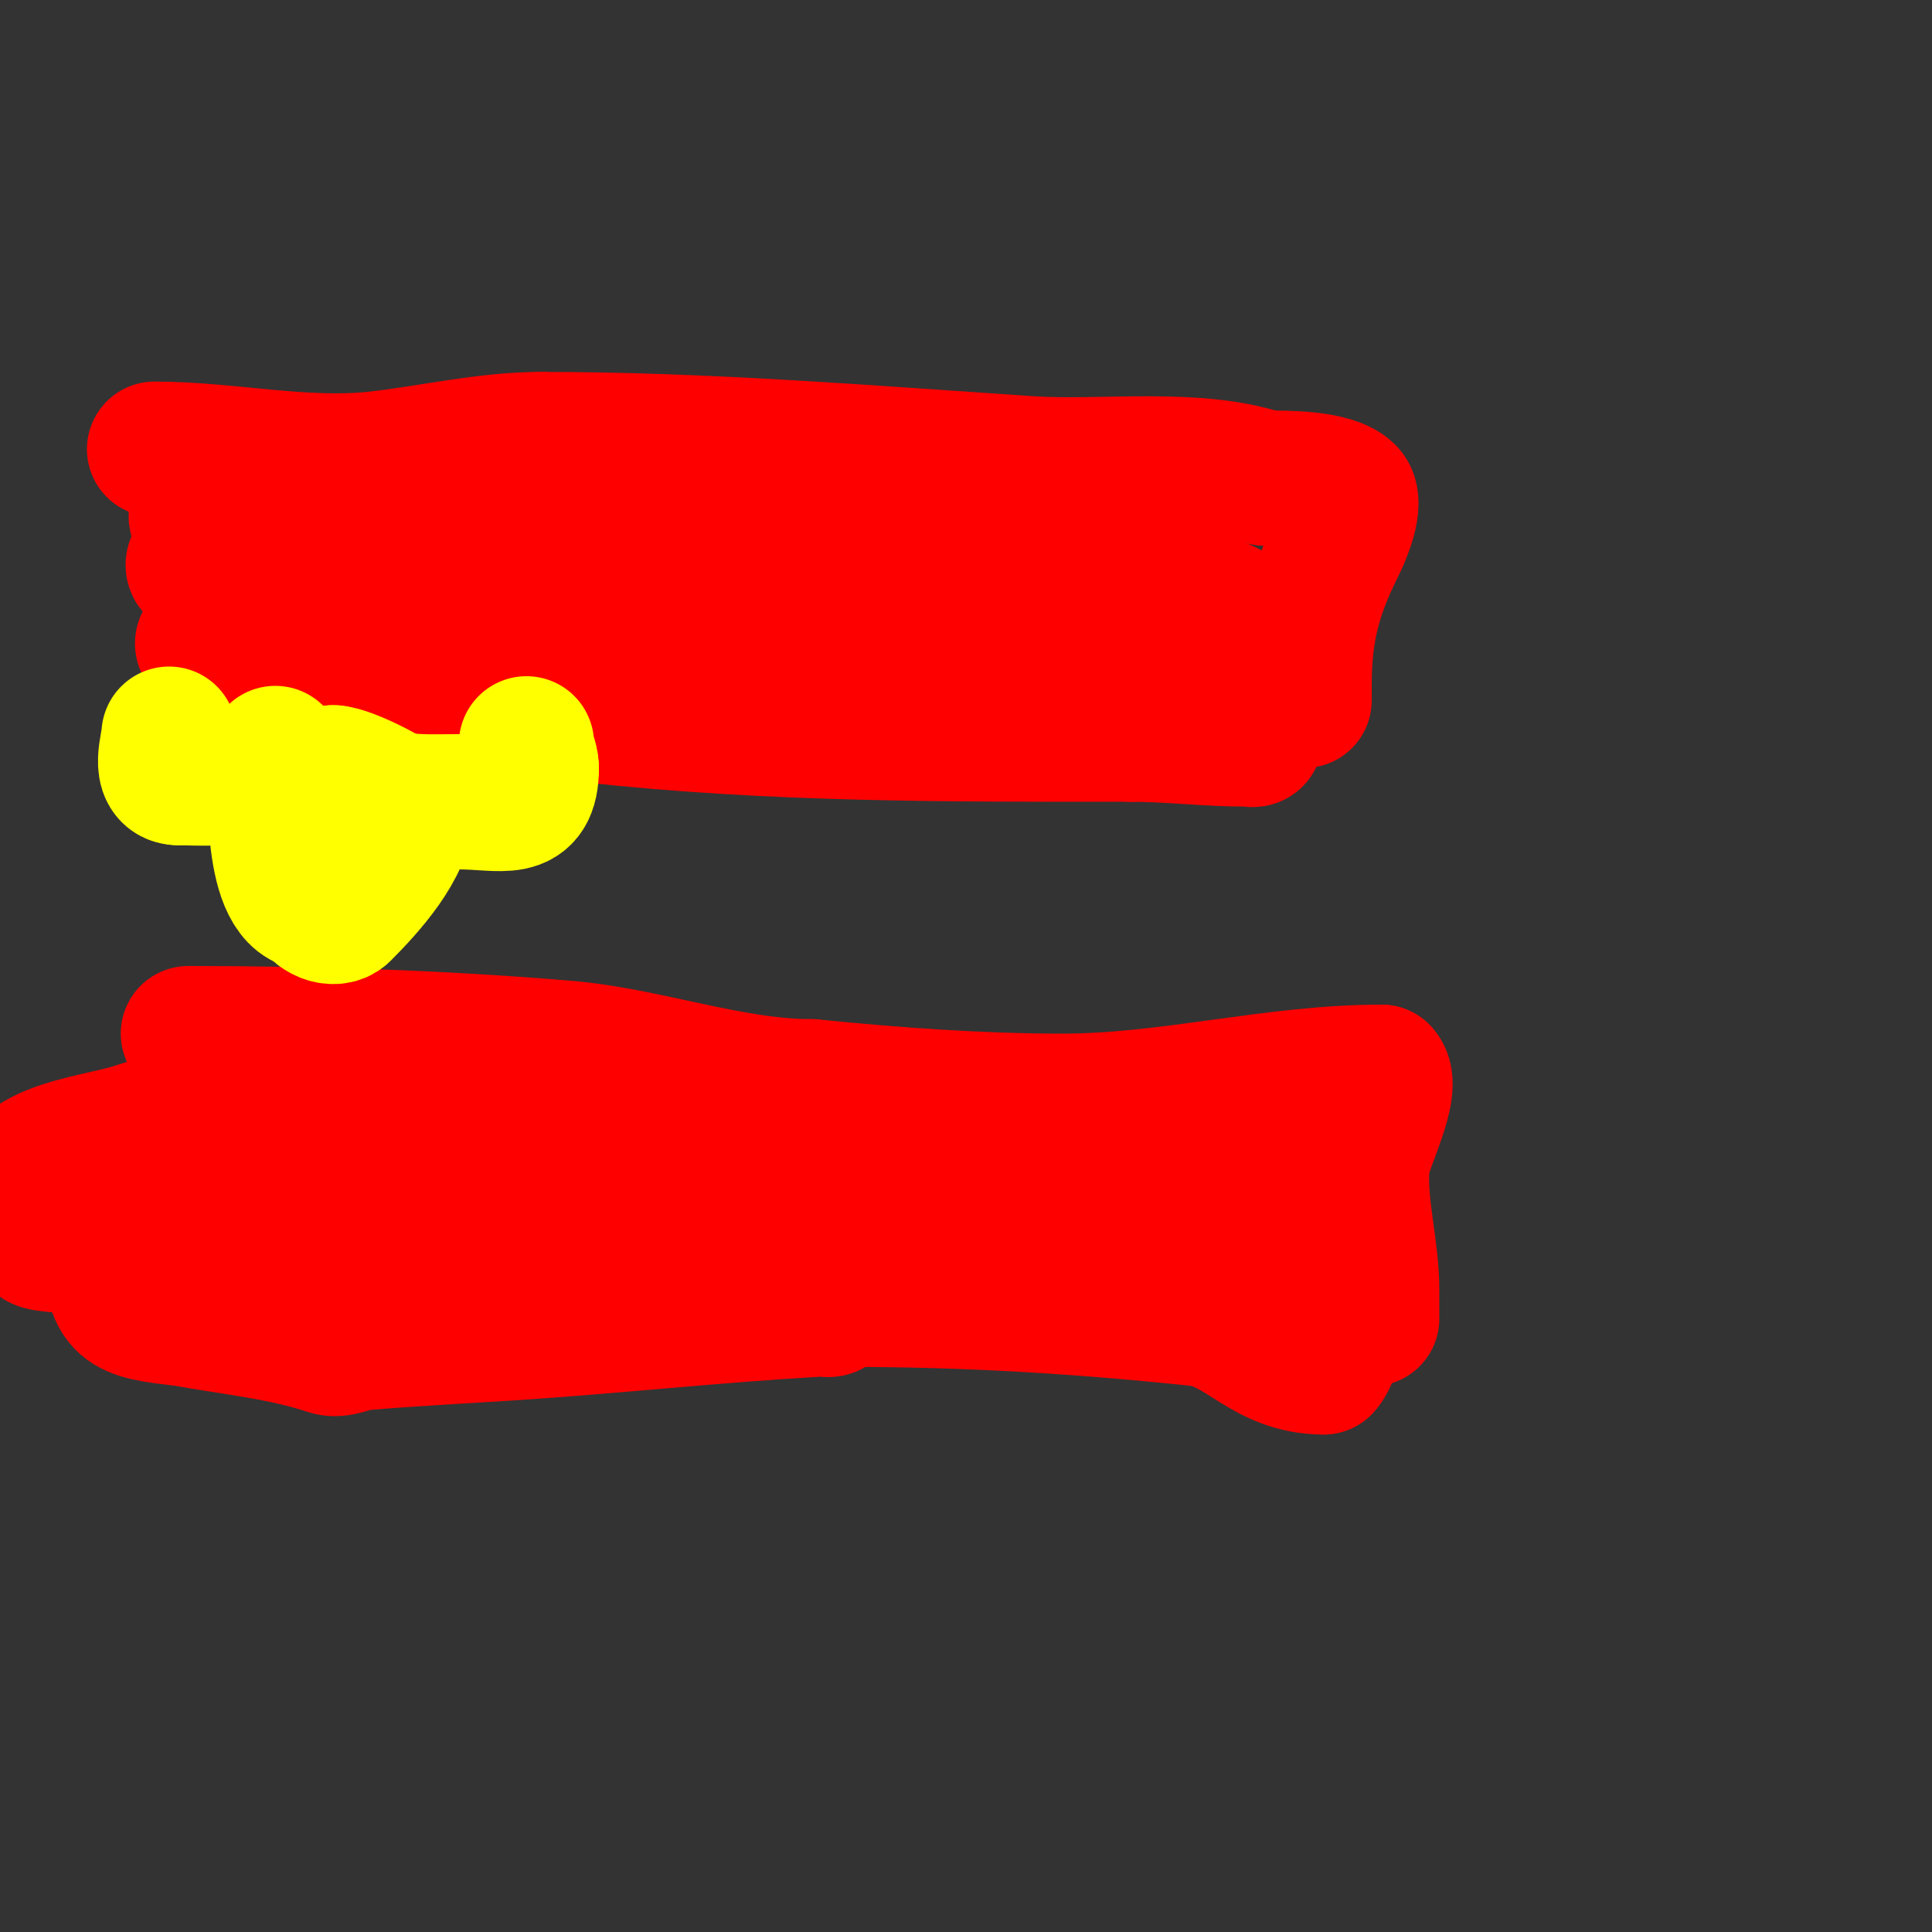 <svg viewBox='0 0 400 400' version='1.1' xmlns='http://www.w3.org/2000/svg' xmlns:xlink='http://www.w3.org/1999/xlink'><rect x="0" y="0" width="400" height="400" fill="#333333" stroke="none"/><g fill='none' stroke='#ff0000' stroke-width='3' stroke-linecap='round' stroke-linejoin='round'><path d='M37,88c12.714,0 25.227,-1 38,-1'/></g>
<g fill='none' stroke='#ff0000' stroke-width='28' stroke-linecap='round' stroke-linejoin='round'><path d='M32,93c15.239,0 30.886,3.679 46,2c11.253,-1.25 22.605,-4 34,-4'/><path d='M112,91c33.758,0 67.235,2.749 101,5c15.446,1.03 34.289,-1.904 49,3'/><path d='M262,99c4.183,0 13.915,-0.085 17,3c1.978,1.978 -0.79,8.579 -2,11c-5.026,10.052 -7,17.588 -7,29'/><path d='M270,142c0,0.2 0,3 0,3c0,0 -4.237,-9.047 -5,-10c-4.15,-5.187 -10.335,-9.889 -17,-11c-19.671,-3.278 -39.193,1.961 -59,-2'/><path d='M189,122c-11.95,0 -21.963,2.292 -34,3c-13.251,0.779 -25.194,-1.399 -38,-3c-20.029,-2.504 -39.398,-0.1 -59,-5'/><path d='M58,117c-4.333,0 -8.667,0 -13,0c-1.667,0 -5,1.667 -5,0c0,-2.125 5.524,-2.951 4,-6c-0.495,-0.989 -4.631,-3.369 -3,-5c2.263,-2.263 22.448,-1 27,-1'/><path d='M68,105c10.669,1.524 21.378,2.672 32,4c6.841,0.855 16.192,-1.546 23,-2c14.13,-0.942 31.213,-0.298 45,2c11.304,1.884 23.838,-2.48 35,0c8.069,1.793 16.165,5.388 24,8'/><path d='M227,117c8.781,3.763 18.292,7.292 25,14c11.009,11.009 8.889,17.945 -9,9'/><path d='M243,140c-12.019,0 -29.591,-1.452 -40,-2c-1.544,-0.081 -15.996,0.004 -18,-2c-7.311,-7.311 -20.661,-1 -31,-1c-20.576,0 -33.19,0.603 -53,-6'/><path d='M101,129c-14.944,0 -32.373,-0.232 -48,2c-2.563,0.366 -9.657,-0.686 -11,2c-0.633,1.265 3.977,1.488 5,2'/><path d='M47,135c4.269,0 7.819,1.955 12,3c6.863,1.716 14.838,0.409 22,2c13.817,3.07 26.589,8 41,8'/><path d='M122,148c37.46,4.162 74.457,4 112,4'/><path d='M234,152c8.214,0 16.005,1 24,1c1.333,0 2,0.567 2,-1'/><path d='M39,214c26.206,0 51.94,0.828 78,3c16.912,1.409 34.099,8 51,8'/><path d='M168,225c17.231,1.723 34.688,3 52,3c22.159,0 43.758,-6 66,-6'/><path d='M286,222c2.962,2.962 -3.691,15.293 -4,19c-0.714,8.562 2,17.42 2,26c0,0.463 0,6 0,6c0,0 -2.245,-3.245 -3,-4'/><path d='M281,269c-14.307,-14.307 -40.153,-9 -58,-9c-35.188,0 -73.001,-5.2 -108,-8c-8.134,-0.651 -15.925,-3 -24,-3'/><path d='M91,249c-14.326,0 -42.151,6.963 -52,8c-7.301,0.768 -14.665,0.718 -22,1c-0.416,0.016 -8.204,-0.204 -9,-1c-1.327,-1.327 -2.689,-3.689 -5,-6'/><path d='M3,251c-3.32,-13.282 16.25,-14.083 25,-17c36.028,-12.009 61.553,-5.207 98,0'/><path d='M126,234c21.99,4.398 44.52,6.606 67,5c8.144,-0.582 16.794,-2.746 25,-2c15.343,1.395 29.753,6 45,6'/><path d='M263,243c3.288,0 12.441,-1.559 15,1c1.349,1.349 -2,14.763 -2,18c0,4.233 1.693,17.307 -2,21'/><path d='M274,283c-12.214,0 -16.899,-9.042 -26,-10c-24.097,-2.537 -47.509,-4 -73,-4'/><path d='M175,269c-1.849,0 -2.358,1.679 -3,2c-0.596,0.298 -1.334,-0.038 -2,0c-22.988,1.314 -42.608,3.555 -65,5c-10.001,0.645 -20.014,1.144 -30,2c-2.348,0.201 -4.764,1.745 -7,1c-9.675,-3.225 -19.972,-4.143 -30,-6'/><path d='M38,273c-12.37,-1.374 -15,-1.975 -15,-15'/></g>
<g fill='none' stroke='#ffff00' stroke-width='28' stroke-linecap='round' stroke-linejoin='round'><path d='M57,156c0,7.148 -1.228,31 8,31'/><path d='M65,187c0,1.835 4.127,3.873 6,2c5.056,-5.056 13,-13.764 13,-21'/><path d='M84,168c0,-2.024 -12.047,-8 -15,-8'/><path d='M69,160c-1.219,0 5.004,1.669 7,3c5.295,3.53 11.334,3 19,3'/><path d='M95,166c9.034,0 15,2.75 15,-7'/><path d='M110,159c0,-1.897 -1,-3.193 -1,-5'/><path d='M54,159c-5.476,2.738 -13.338,2 -17,2'/><path d='M37,161c-4.556,0 -2,-6.903 -2,-9'/></g>
</svg>